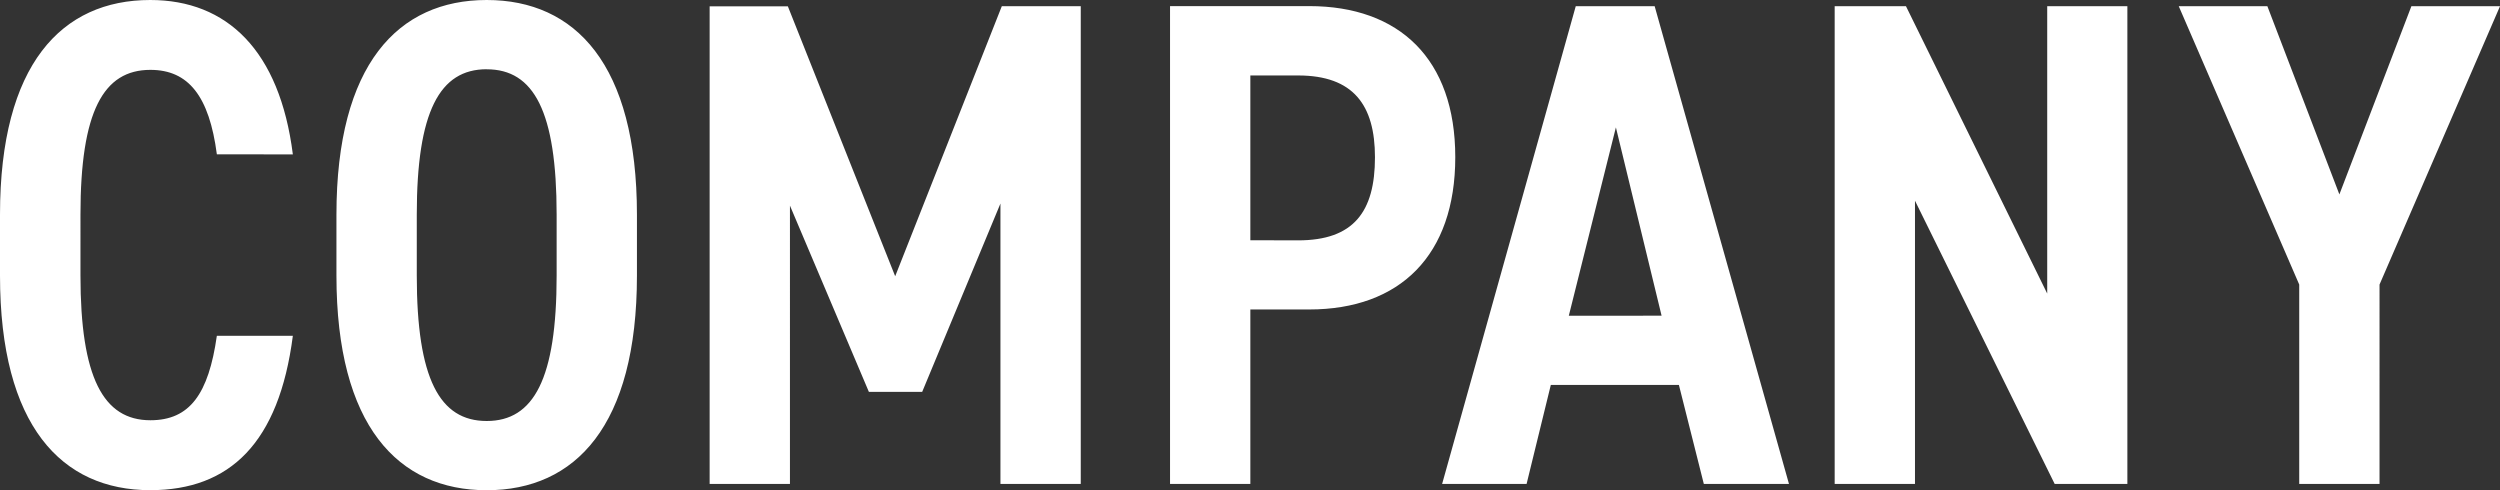 <svg xmlns="http://www.w3.org/2000/svg" width="79.442" height="15.576" viewBox="0 0 79.442 15.576">
  <rect x="0" y="0" width="79.442" height="15.576" fill="#333333" stroke="none"/>
  <path id="パス_38081" data-name="パス 38081" d="M-30.085-10.472c-.418-3.3-2.09-4.906-4.532-4.906-2.816,0-4.774,2.046-4.774,6.82v1.936c0,4.774,1.958,6.82,4.774,6.82,2.53,0,4.092-1.5,4.532-4.906H-32.5c-.264,1.848-.858,2.684-2.112,2.684-1.5,0-2.222-1.364-2.222-4.6V-8.558c0-3.278.726-4.6,2.222-4.6,1.21,0,1.87.836,2.112,2.684ZM-23.925.2c2.816,0,4.774-2.046,4.774-6.82V-8.558c0-4.774-1.958-6.82-4.774-6.82S-28.7-13.332-28.7-8.558v1.936C-28.7-1.848-26.741.2-23.925.2Zm0-13.376c1.5,0,2.222,1.342,2.222,4.62v1.936c0,3.278-.726,4.62-2.222,4.62s-2.222-1.342-2.222-4.62V-8.558C-26.147-11.836-25.421-13.178-23.925-13.178Zm9.57-2h-2.486V0h2.552V-8.844l2.508,5.918h1.694L-7.6-8.91V0h2.552V-15.18H-7.557L-10.945-6.6ZM2.211-5.544c2.882,0,4.642-1.716,4.642-4.84s-1.782-4.8-4.642-4.8H-2.211V0H.341V-5.544Zm-1.87-2.2V-12.98H1.859c1.76,0,2.442.946,2.442,2.6,0,1.738-.682,2.64-2.442,2.64ZM9.119,0l.77-3.146h4.07L14.751,0h2.706L13.189-15.18H10.681L6.435,0Zm2.838-11.33,1.452,5.984H10.461Zm13.706-3.85v9.13l-4.488-9.13H18.909V0h2.552V-9L25.9,0h2.31V-15.18Zm8.008,8.844V0h2.552V-6.336l3.828-8.844H37.235L34.947-9.2,32.659-15.18H29.843Z" transform="translate(39.391 15.378)" fill="#fff"/>
</svg>
